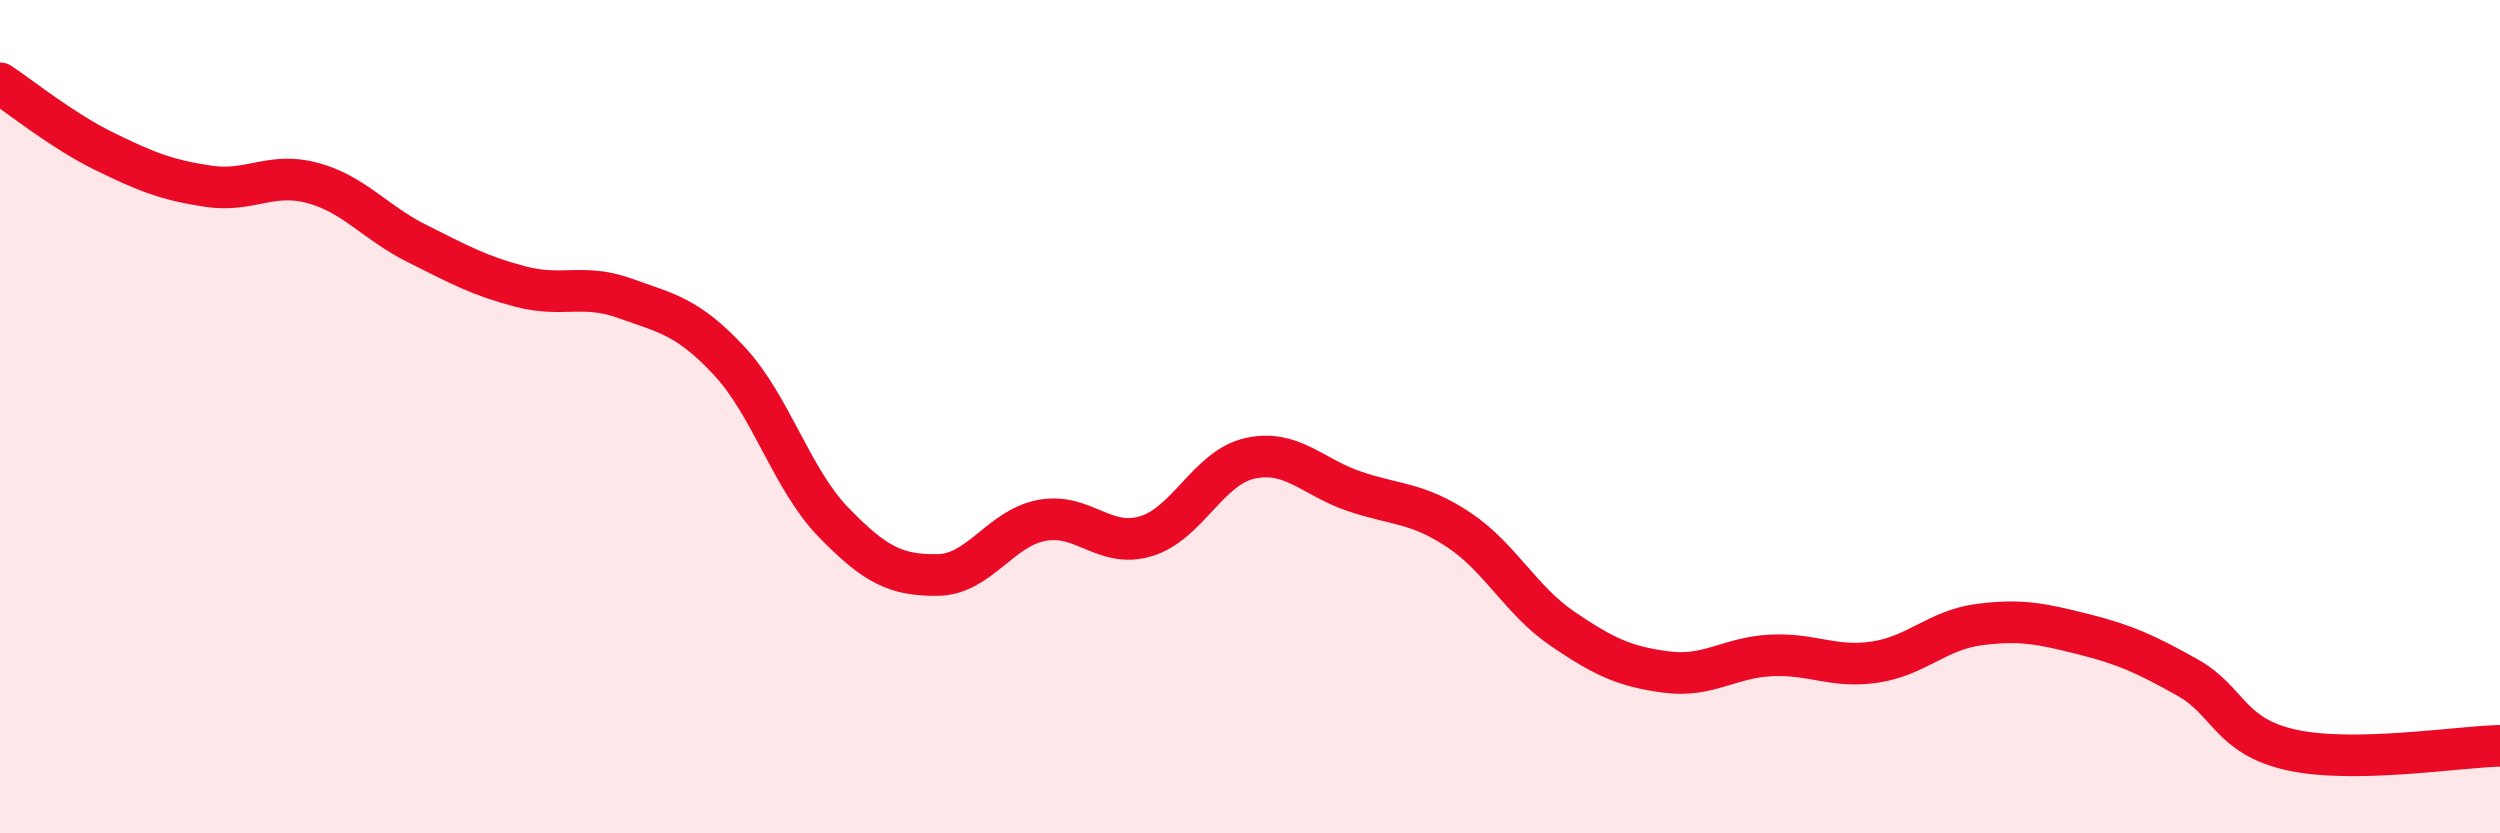 
    <svg width="60" height="20" viewBox="0 0 60 20" xmlns="http://www.w3.org/2000/svg">
      <path
        d="M 0,2 C 0.5,2.33 1.5,3.14 2.5,3.63 C 3.5,4.12 4,4.32 5,4.47 C 6,4.62 6.5,4.12 7.5,4.39 C 8.5,4.66 9,5.34 10,5.84 C 11,6.34 11.5,6.62 12.5,6.88 C 13.5,7.14 14,6.8 15,7.16 C 16,7.52 16.5,7.59 17.5,8.66 C 18.5,9.73 19,11.5 20,12.53 C 21,13.56 21.5,13.81 22.5,13.8 C 23.5,13.79 24,12.68 25,12.49 C 26,12.3 26.5,13.17 27.5,12.87 C 28.5,12.57 29,11.22 30,11 C 31,10.78 31.5,11.45 32.5,11.79 C 33.5,12.13 34,12.05 35,12.71 C 36,13.37 36.5,14.41 37.5,15.09 C 38.5,15.77 39,16 40,16.13 C 41,16.26 41.5,15.78 42.5,15.73 C 43.5,15.68 44,16.04 45,15.89 C 46,15.74 46.5,15.12 47.5,14.99 C 48.5,14.86 49,14.97 50,15.22 C 51,15.47 51.5,15.7 52.5,16.26 C 53.5,16.82 53.5,17.67 55,18 C 56.5,18.33 59,17.92 60,17.9L60 20L0 20Z"
        fill="#EB0A25"
        opacity="0.1"
        stroke-linecap="round"
        stroke-linejoin="round"
      />
      <path
        d="M 0,2 C 0.5,2.33 1.5,3.14 2.5,3.63 C 3.5,4.12 4,4.32 5,4.47 C 6,4.62 6.5,4.12 7.5,4.39 C 8.5,4.66 9,5.34 10,5.84 C 11,6.34 11.5,6.62 12.5,6.88 C 13.5,7.14 14,6.8 15,7.16 C 16,7.52 16.5,7.59 17.5,8.66 C 18.5,9.73 19,11.5 20,12.53 C 21,13.56 21.5,13.81 22.5,13.8 C 23.5,13.79 24,12.68 25,12.49 C 26,12.3 26.5,13.17 27.5,12.87 C 28.5,12.57 29,11.22 30,11 C 31,10.78 31.5,11.45 32.5,11.79 C 33.5,12.13 34,12.05 35,12.71 C 36,13.37 36.5,14.41 37.5,15.09 C 38.5,15.77 39,16 40,16.13 C 41,16.26 41.5,15.78 42.5,15.73 C 43.5,15.68 44,16.04 45,15.89 C 46,15.74 46.5,15.12 47.5,14.99 C 48.5,14.86 49,14.97 50,15.22 C 51,15.47 51.5,15.7 52.5,16.26 C 53.5,16.82 53.5,17.67 55,18 C 56.5,18.33 59,17.92 60,17.9"
        stroke="#EB0A25"
        stroke-width="1"
        fill="none"
        stroke-linecap="round"
        stroke-linejoin="round"
      />
    </svg>
  